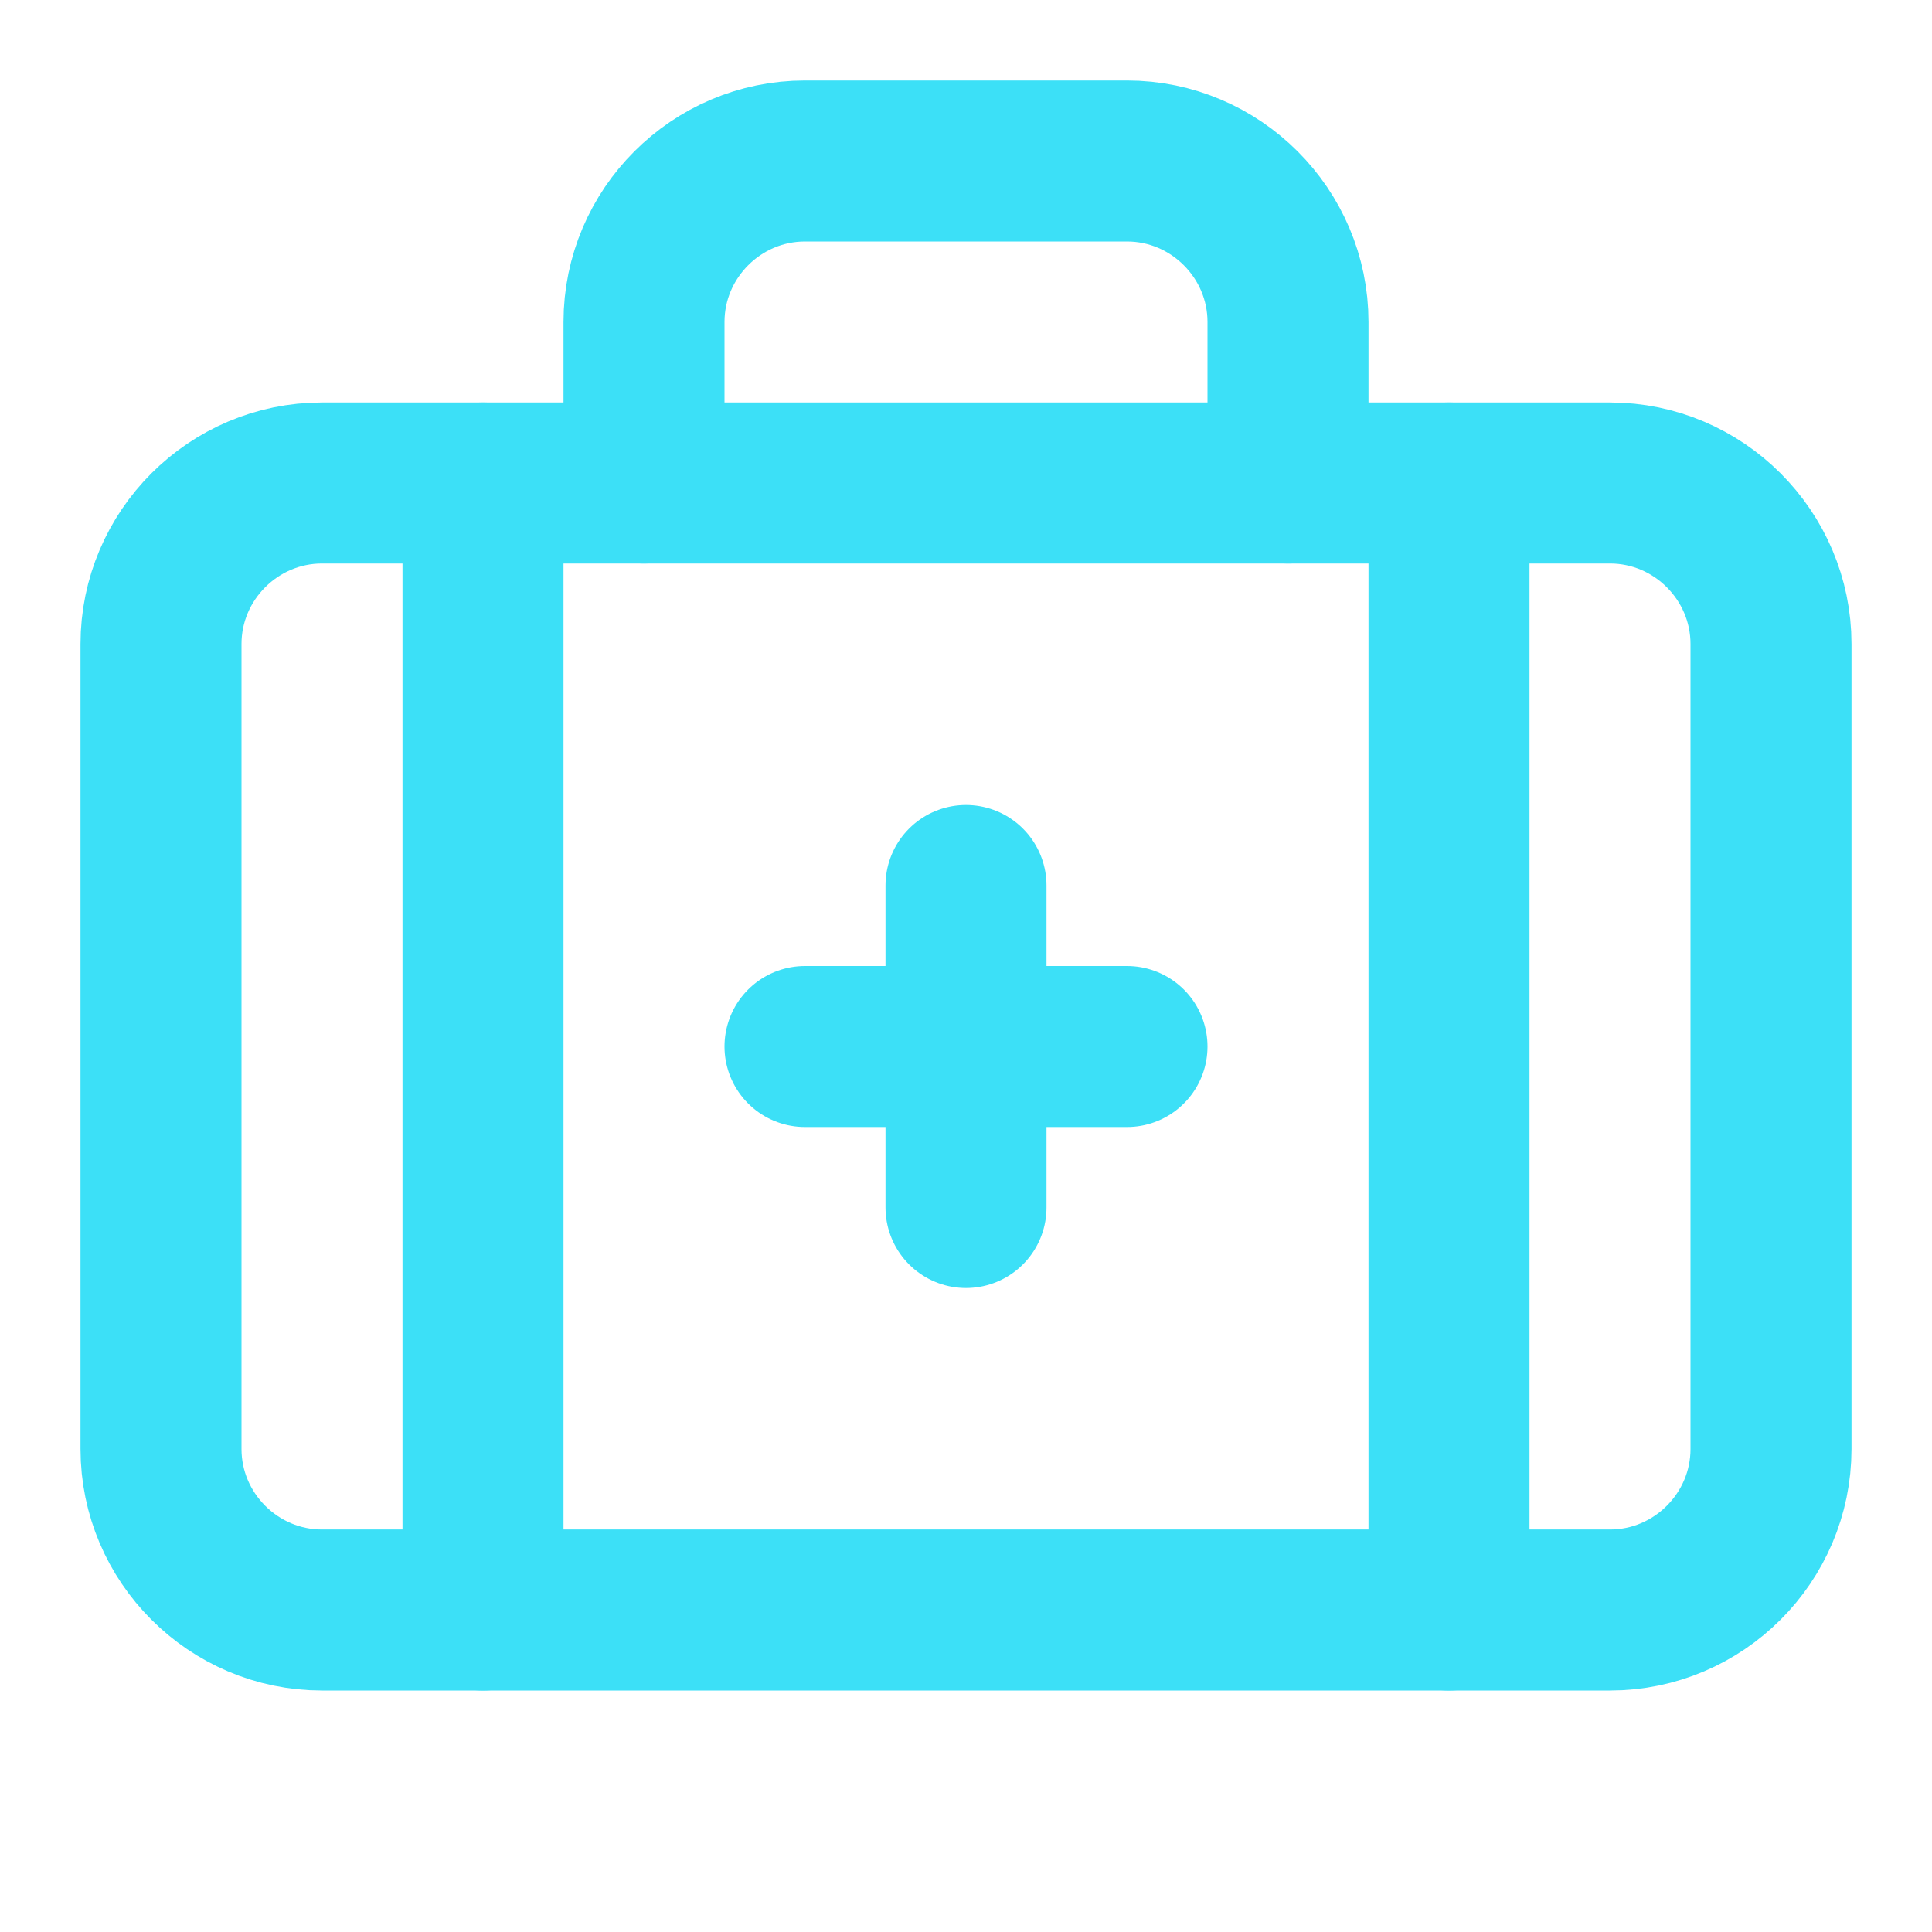 <?xml version="1.0" encoding="utf-8"?>
<!-- Generator: Adobe Illustrator 28.0.0, SVG Export Plug-In . SVG Version: 6.00 Build 0)  -->
<svg version="1.1" id="Capa_1" xmlns="http://www.w3.org/2000/svg" xmlns:xlink="http://www.w3.org/1999/xlink" x="0px" y="0px"
	 viewBox="0 0 24 24" style="enable-background:new 0 0 24 24;" xml:space="preserve">
<style type="text/css">
	.st0{fill:none;stroke:#3CE0F7;stroke-width:2;stroke-linecap:round;stroke-linejoin:round;}
</style>
<path class="st0" d="M12,11v4"/>
<path class="st0" d="M14,13h-4"/>
<path class="st0" d="M16,6V4c0-1.1-0.9-2-2-2h-4C8.9,2,8,2.9,8,4v2"/>
<path class="st0" d="M18,6v14"/>
<path class="st0" d="M6,6v14"/>
<path class="st0" d="M4,6h16c1.1,0,2,0.9,2,2v10c0,1.1-0.9,2-2,2H4c-1.1,0-2-0.9-2-2V8C2,6.9,2.9,6,4,6z"/>
</svg>
